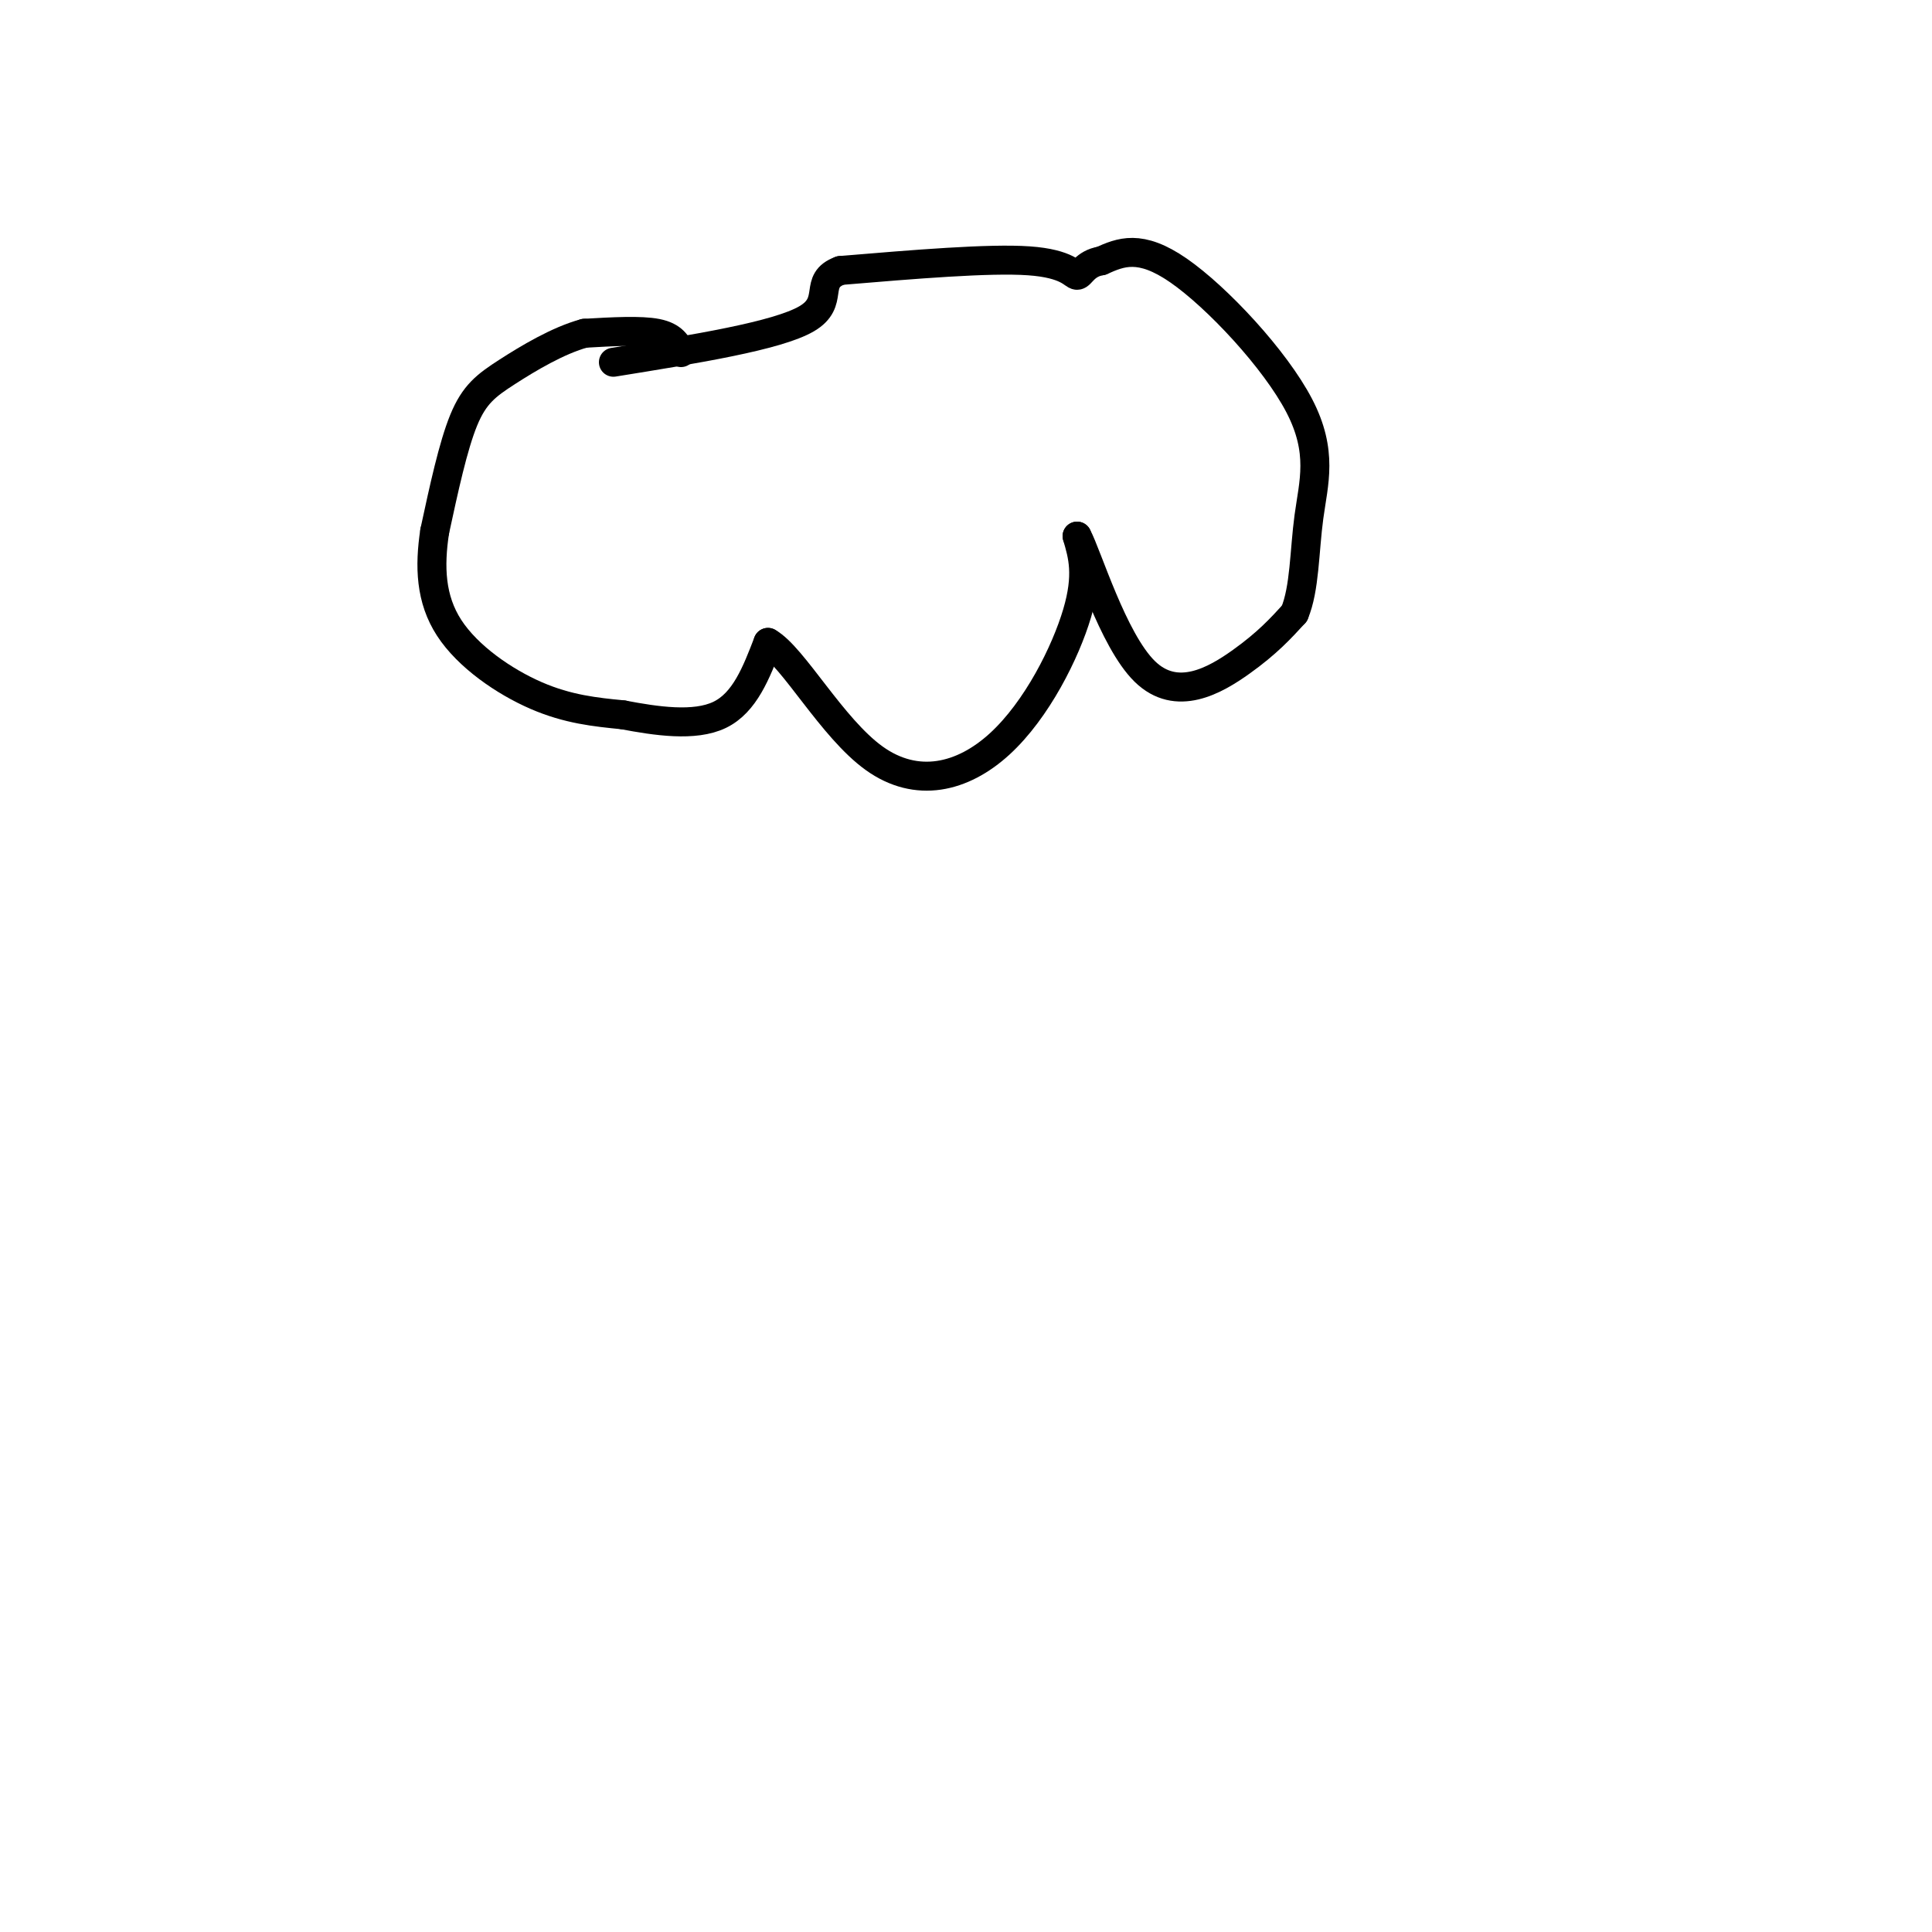 <svg viewBox='0 0 400 400' version='1.1' xmlns='http://www.w3.org/2000/svg' xmlns:xlink='http://www.w3.org/1999/xlink'><g fill='none' stroke='#000000' stroke-width='6' stroke-linecap='round' stroke-linejoin='round'><path d='M141,73c-0.833,-1.667 -1.667,-3.333 -5,-4c-3.333,-0.667 -9.167,-0.333 -15,0'/><path d='M121,69c-5.476,1.488 -11.667,5.208 -16,8c-4.333,2.792 -6.810,4.655 -9,10c-2.190,5.345 -4.095,14.173 -6,23'/><path d='M90,110c-1.107,7.298 -0.875,14.042 3,20c3.875,5.958 11.393,11.131 18,14c6.607,2.869 12.304,3.435 18,4'/><path d='M129,148c6.800,1.289 14.800,2.511 20,0c5.200,-2.511 7.600,-8.756 10,-15'/><path d='M159,133c5.209,2.917 13.231,17.710 22,24c8.769,6.290 18.284,4.078 26,-3c7.716,-7.078 13.633,-19.022 16,-27c2.367,-7.978 1.183,-11.989 0,-16'/><path d='M223,111c2.107,3.857 7.375,21.500 14,28c6.625,6.500 14.607,1.857 20,-2c5.393,-3.857 8.196,-6.929 11,-10'/><path d='M268,127c2.155,-5.123 2.041,-12.930 3,-20c0.959,-7.070 2.989,-13.404 -2,-23c-4.989,-9.596 -16.997,-22.456 -25,-28c-8.003,-5.544 -12.002,-3.772 -16,-2'/><path d='M228,54c-3.476,0.571 -4.167,3.000 -5,3c-0.833,0.000 -1.810,-2.429 -10,-3c-8.190,-0.571 -23.595,0.714 -39,2'/><path d='M174,56c-5.844,2.133 -0.956,6.467 -7,10c-6.044,3.533 -23.022,6.267 -40,9'/></g>
</svg>